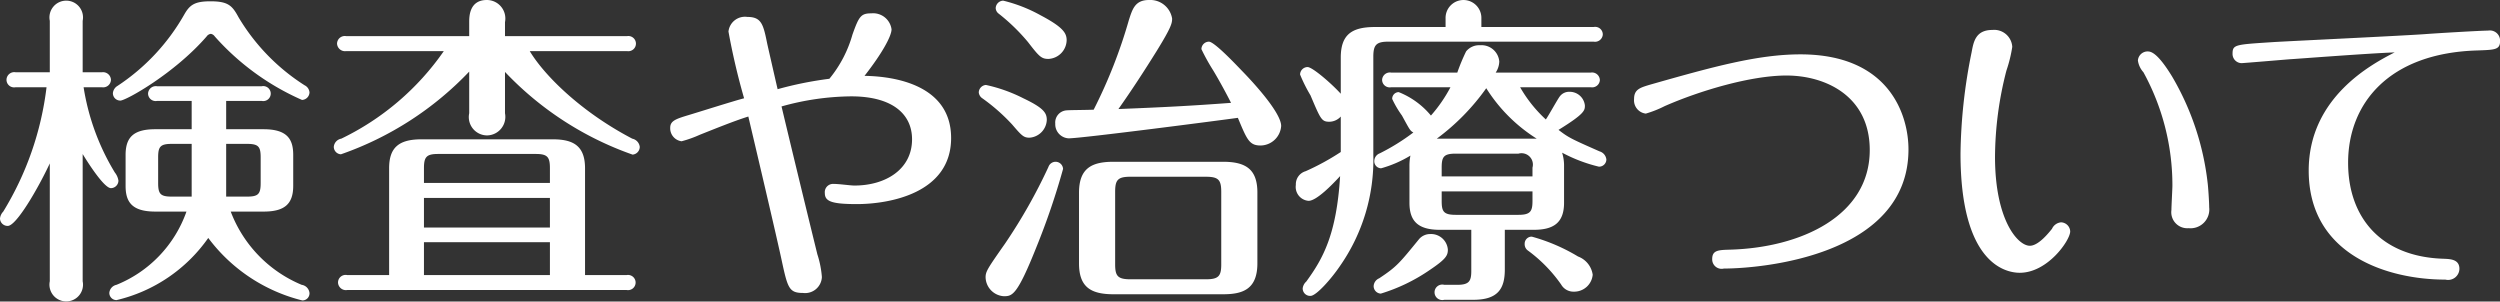 <svg xmlns="http://www.w3.org/2000/svg" width="230.407" height="27.79" viewBox="0 0 230.407 27.79">
  <rect x="0" y="0" width="230.407" height="27.79" fill="#333333" stroke="none"/>
  <defs>
    <style>
      .cls-1 {
        fill: #fff;
        fill-rule: evenodd;
      }
    </style>
  </defs>
  <path id="head-faq-chiryo.svg" class="cls-1" d="M701.446,1394.5h-3.36c-2.04,0-2.73.78-2.73,2.37v2.85c0,1.44.54,2.37,2.73,2.37h2.88a11.347,11.347,0,0,1-6.45,6.75,0.83,0.83,0,0,0-.66.75,0.666,0.666,0,0,0,.66.66,14.33,14.33,0,0,0,8.459-5.73,15.471,15.471,0,0,0,8.67,5.76,0.655,0.655,0,0,0,.66-0.69,0.851,0.851,0,0,0-.72-0.75,11.865,11.865,0,0,1-6.54-6.75h3.03c1.89,0,2.73-.66,2.73-2.37v-2.85c0-1.41-.51-2.37-2.73-2.37h-3.45v-2.61h3.27a0.691,0.691,0,1,0,0-1.35h-9.629a0.715,0.715,0,0,0-.84.69,0.7,0.7,0,0,0,.84.66h3.18v2.61Zm3.179,1.35h1.92c1.08,0,1.26.27,1.26,1.26v2.34c0,1.02-.21,1.26-1.26,1.26h-1.92v-4.86Zm-3.179,4.86h-1.83c-1.05,0-1.26-.24-1.26-1.26v-2.34c0-.99.18-1.26,1.26-1.26h1.83v4.86Zm-10.05-3.93c0.6,0.99,2.01,3.15,2.61,3.15a0.7,0.7,0,0,0,.69-0.69,1.572,1.572,0,0,0-.33-0.75,21.523,21.523,0,0,1-2.88-7.86h1.68a0.715,0.715,0,0,0,.84-0.69,0.733,0.733,0,0,0-.84-0.69H691.4v-4.74a1.547,1.547,0,1,0-3.03,0v4.74h-3.15a0.715,0.715,0,0,0-.84.69,0.7,0.7,0,0,0,.84.69h2.85a28.424,28.424,0,0,1-3.99,11.46,1.1,1.1,0,0,0-.3.63,0.7,0.7,0,0,0,.72.69c0.78,0,2.76-3.39,3.87-5.76v10.86a1.547,1.547,0,1,0,3.03,0v-11.73Zm11.819-11.07a0.555,0.555,0,0,1,.36.24,23.242,23.242,0,0,0,8.04,5.85,0.719,0.719,0,0,0,.69-0.69,0.8,0.8,0,0,0-.45-0.66,18.9,18.9,0,0,1-6.09-6.27c-0.57-1.05-.93-1.47-2.58-1.47-1.47,0-1.92.33-2.429,1.23a19.225,19.225,0,0,1-6.15,6.57,0.865,0.865,0,0,0-.42.66,0.678,0.678,0,0,0,.69.69c0.51,0,4.98-2.49,7.949-5.91A0.548,0.548,0,0,1,703.215,1385.71Zm12.559,22.23a0.7,0.7,0,0,0-.84.69,0.727,0.727,0,0,0,.84.69h25.769a0.7,0.7,0,1,0,0-1.38H737.7v-9.84c0-2.07-1.08-2.67-2.97-2.67H722.614c-2.13,0-2.97.81-2.97,2.67v9.84h-3.87Zm7.08-4.38v-2.73h11.609v2.73H722.854Zm0,4.38v-3.03h11.609v3.03H722.854Zm0-8.49v-1.35c0-1.02.21-1.32,1.29-1.32h9.029c1.08,0,1.29.3,1.29,1.32v1.35H722.854Zm7.469-10.23a29.77,29.77,0,0,0,11.76,7.62,0.721,0.721,0,0,0,.66-0.72,0.876,0.876,0,0,0-.69-0.75c-4.71-2.46-8.1-5.82-9.45-8.07h8.97a0.7,0.7,0,1,0,0-1.38h-11.25v-1.29a1.706,1.706,0,0,0-1.679-2.04c-1.62,0-1.62,1.56-1.62,2.04v1.29h-11.34a0.715,0.715,0,0,0-.84.69,0.733,0.733,0,0,0,.84.69h9a24.39,24.39,0,0,1-9.45,8.07,0.839,0.839,0,0,0-.69.75,0.692,0.692,0,0,0,.66.69,29.878,29.878,0,0,0,11.82-7.62v3.84a1.69,1.69,0,0,0,1.65,2.04,1.711,1.711,0,0,0,1.649-2.04v-3.81Zm25.486,3.18a24.355,24.355,0,0,1,6.419-.93c3.78,0,5.61,1.62,5.61,3.96,0,2.76-2.43,4.26-5.31,4.26-0.39,0-1.379-.15-1.92-0.15a0.762,0.762,0,0,0-.809.84c0,0.75.569,1.02,2.939,1.02,3,0,8.7-.99,8.7-6.09,0-5.55-6.72-5.7-7.98-5.73,1.62-2.07,2.49-3.66,2.49-4.29a1.709,1.709,0,0,0-1.86-1.47c-0.96,0-1.14.27-1.74,1.95a11.177,11.177,0,0,1-2.13,4.08,33.384,33.384,0,0,0-4.769.96c-0.06-.24-0.84-3.66-0.96-4.2-0.36-1.8-.54-2.46-1.83-2.46a1.527,1.527,0,0,0-1.74,1.35,62.952,62.952,0,0,0,1.44,6.15c-0.75.18-4.35,1.32-5.16,1.56-1.2.36-1.65,0.54-1.65,1.17a1.206,1.206,0,0,0,1.05,1.23,10.729,10.729,0,0,0,1.68-.6c1.14-.45,3.12-1.26,4.47-1.68,0.45,1.92,2.67,11.31,3.12,13.47,0.51,2.34.66,2.79,1.92,2.79a1.546,1.546,0,0,0,1.739-1.47,8.975,8.975,0,0,0-.419-2.1C758.179,1402.24,756.709,1396.18,755.809,1392.4Zm40.526,14.55c0,1.08-.24,1.38-1.41,1.38h-6.959c-1.17,0-1.41-.3-1.41-1.38v-6.66c0-1.08.21-1.41,1.38-1.41h6.989c1.17,0,1.41.3,1.41,1.41v6.66Zm-15.269-9.45a0.7,0.7,0,0,0-.66.48,49.743,49.743,0,0,1-3.99,7.05c-1.62,2.31-1.8,2.58-1.8,3.12a1.792,1.792,0,0,0,1.68,1.74c0.78,0,1.23-.06,3.03-4.59a66.411,66.411,0,0,0,2.43-7.14A0.693,0.693,0,0,0,781.066,1397.5Zm18.6,2.85c0-2.07-.96-2.85-3.15-2.85H786.406c-1.98,0-3.18.57-3.18,2.85v6.51c0,2.16,1.05,2.85,3.18,2.85h10.109c1.83,0,3.15-.48,3.15-2.85v-6.51Zm-15.089-7.65c-0.75.03-2.16,0.03-2.49,0.06a1.125,1.125,0,0,0-1.05,1.23,1.3,1.3,0,0,0,1.23,1.35c1.2,0,14.1-1.68,15.6-1.89,0.84,2.01,1.05,2.55,2.1,2.55a1.928,1.928,0,0,0,1.89-1.8c0-1.14-2.25-3.69-3.66-5.13-0.66-.69-2.52-2.64-3-2.64a0.7,0.7,0,0,0-.69.69,18.872,18.872,0,0,0,1.08,1.95c0.6,0.99,1.32,2.34,1.65,3-3.66.27-5.88,0.39-10.379,0.57,1.23-1.74,2.4-3.54,3.539-5.37,1.35-2.19,1.41-2.55,1.41-2.97a2.042,2.042,0,0,0-2.13-1.71c-1.29,0-1.53.84-1.859,1.86A46.121,46.121,0,0,1,784.576,1392.7Zm-2.49-6.39c0-.66-0.3-1.2-2.4-2.31a13.789,13.789,0,0,0-3.45-1.35,0.719,0.719,0,0,0-.69.69,0.677,0.677,0,0,0,.24.48,17.729,17.729,0,0,1,2.73,2.64c1.02,1.32,1.23,1.56,1.89,1.56A1.764,1.764,0,0,0,782.086,1386.31Zm-1.83,7.35c0-.66-0.27-1.11-2.16-2.01a14.21,14.21,0,0,0-3.45-1.23,0.713,0.713,0,0,0-.66.69,0.736,0.736,0,0,0,.33.54,17.642,17.642,0,0,1,2.76,2.43c0.87,1.02,1.05,1.2,1.59,1.2A1.714,1.714,0,0,0,780.256,1393.66Zm36.393,5.19v-0.81c0-.99.18-1.29,1.29-1.29h5.789a1.047,1.047,0,0,1,1.29,1.29v0.81h-8.369Zm11.279-.99a4,4,0,0,0-.18-1.2,14.106,14.106,0,0,0,3.39,1.29,0.672,0.672,0,0,0,.69-0.66,0.878,0.878,0,0,0-.63-0.75c-2.58-1.14-2.85-1.26-3.78-1.98,2.43-1.5,2.43-1.8,2.43-2.25a1.407,1.407,0,0,0-1.41-1.26,1.08,1.08,0,0,0-.9.42c-0.21.27-1.05,1.8-1.29,2.13a12.412,12.412,0,0,1-2.37-2.97h6.51a0.711,0.711,0,0,0,.84-0.66,0.721,0.721,0,0,0-.84-0.69h-8.76a1.957,1.957,0,0,0,.33-1.02,1.643,1.643,0,0,0-1.769-1.5,1.542,1.542,0,0,0-1.29.57,17.894,17.894,0,0,0-.81,1.95H812a0.715,0.715,0,0,0-.84.69,0.7,0.7,0,0,0,.84.66h5.46a13.273,13.273,0,0,1-1.8,2.61,7.406,7.406,0,0,0-2.97-2.16,0.609,0.609,0,0,0-.6.63,9.211,9.211,0,0,0,.9,1.53c0.69,1.26.75,1.41,1.05,1.56a19.572,19.572,0,0,1-3.09,1.92,0.767,0.767,0,0,0-.51.72,0.64,0.64,0,0,0,.63.66,10.76,10.76,0,0,0,2.7-1.17,4.686,4.686,0,0,0-.09.93v3.42c0,1.65.75,2.49,2.79,2.49h2.909v3.78c0,0.93-.18,1.29-1.289,1.29h-1.2a0.714,0.714,0,1,0,0,1.38h2.67c2.219,0,2.909-.96,2.909-2.79v-3.66h2.67c1.8,0,2.79-.63,2.79-2.49v-3.42Zm-2.91,2.37v0.87c0,0.96-.18,1.29-1.29,1.29h-5.789c-1.14,0-1.29-.33-1.29-1.29v-0.87h8.369Zm0.39-4.86H816.2a20.586,20.586,0,0,0,4.559-4.65A14.736,14.736,0,0,0,825.408,1395.37ZM810.5,1385.08c-2.13,0-3.15.69-3.15,2.82v3.33c-0.84-.93-2.61-2.46-3.06-2.46a0.7,0.7,0,0,0-.69.69,14.326,14.326,0,0,0,.96,1.92c0.93,2.19,1.02,2.43,1.74,2.43a1.44,1.44,0,0,0,1.05-.48v3.27a22.581,22.581,0,0,1-3.24,1.77,1.251,1.251,0,0,0-.9,1.26,1.285,1.285,0,0,0,1.17,1.47c0.75,0,2.22-1.53,2.91-2.28-0.33,5.4-1.59,7.62-3.12,9.72a1,1,0,0,0-.33.63,0.686,0.686,0,0,0,.72.69c0.54,0,1.95-1.62,2.7-2.73a17.1,17.1,0,0,0,3.09-10.26v-9.03c0-1.08.24-1.41,1.38-1.41h18.929a0.717,0.717,0,0,0,.84-0.66,0.7,0.7,0,0,0-.84-0.69h-10.35v-0.78a1.651,1.651,0,1,0-3.3,0v0.78H810.5Zm5.1,19.08a1.354,1.354,0,0,0-1.02.45c-1.86,2.28-2.07,2.55-3.69,3.63a0.823,0.823,0,0,0-.51.72,0.693,0.693,0,0,0,.66.69,16.354,16.354,0,0,0,4.53-2.19c1.47-.99,1.65-1.32,1.65-1.86A1.554,1.554,0,0,0,815.6,1404.16Zm9.359,0.24a0.646,0.646,0,0,0-.66.66,0.715,0.715,0,0,0,.27.6,13.376,13.376,0,0,1,3.09,3.15,1.307,1.307,0,0,0,1.17.66,1.713,1.713,0,0,0,1.74-1.56,2.111,2.111,0,0,0-1.35-1.68A16.954,16.954,0,0,0,824.958,1404.4Zm9.424-12.69a1.23,1.23,0,0,0,1.08,1.35,9.957,9.957,0,0,0,1.74-.69c3.21-1.41,7.92-2.82,11.219-2.82,3.6,0,7.68,1.89,7.68,6.87,0,6.06-6.33,9-12.9,9.18-1.08.03-1.62,0.06-1.62,0.87a0.87,0.87,0,0,0,1.08.87c3.36,0,17.009-1.14,17.009-10.98,0-3.15-1.74-8.76-9.959-8.76-3.9,0-8.04,1.14-13.74,2.76C834.952,1390.66,834.382,1390.81,834.382,1391.71Zm40.194,12.21a0.875,0.875,0,0,0-.84-0.84,1.02,1.02,0,0,0-.84.6c-0.27.33-1.23,1.56-2.04,1.56-1.11,0-3.21-2.37-3.21-8.19a32.224,32.224,0,0,1,1.05-7.95,12.7,12.7,0,0,0,.54-2.19,1.666,1.666,0,0,0-1.83-1.56c-1.56,0-1.74,1.11-1.92,2.07a49.164,49.164,0,0,0-1.02,9.33c0,9.93,3.99,10.98,5.46,10.98C872.506,1407.73,874.576,1404.73,874.576,1403.92Zm7.109-16.59a0.9,0.9,0,0,0-.87.84,2.042,2.042,0,0,0,.51,1.08,21.645,21.645,0,0,1,2.67,10.44c0,0.3-.09,1.89-0.09,2.25a1.476,1.476,0,0,0,1.59,1.68,1.729,1.729,0,0,0,1.89-1.92c0-.48-0.09-1.89-0.15-2.31a24.813,24.813,0,0,0-3.27-9.75C882.555,1387.33,881.955,1387.33,881.685,1387.33Zm22.791,0.09c-2.04,1.05-7.919,4.11-7.919,10.89,0,7.83,7.35,10.05,12.6,10.05a1.044,1.044,0,0,0,1.29-.99c0-.87-0.81-0.9-1.38-0.93-5.909-.15-8.879-3.87-8.879-8.85,0-5.43,3.72-10.11,11.909-10.35,1.65-.06,2.1-0.06,2.1-0.9a0.945,0.945,0,0,0-1.11-.93c-0.63,0-4.71.24-5.88,0.33-2.16.15-11.609,0.6-13.769,0.72-3.63.24-3.9,0.21-3.9,1.08a0.846,0.846,0,0,0,.84.87c0.12,0,3.72-.3,4.44-0.36C895.027,1388.05,901.957,1387.51,904.476,1387.42Z" transform="translate(-683.781 -1382.59)"/>
</svg>
